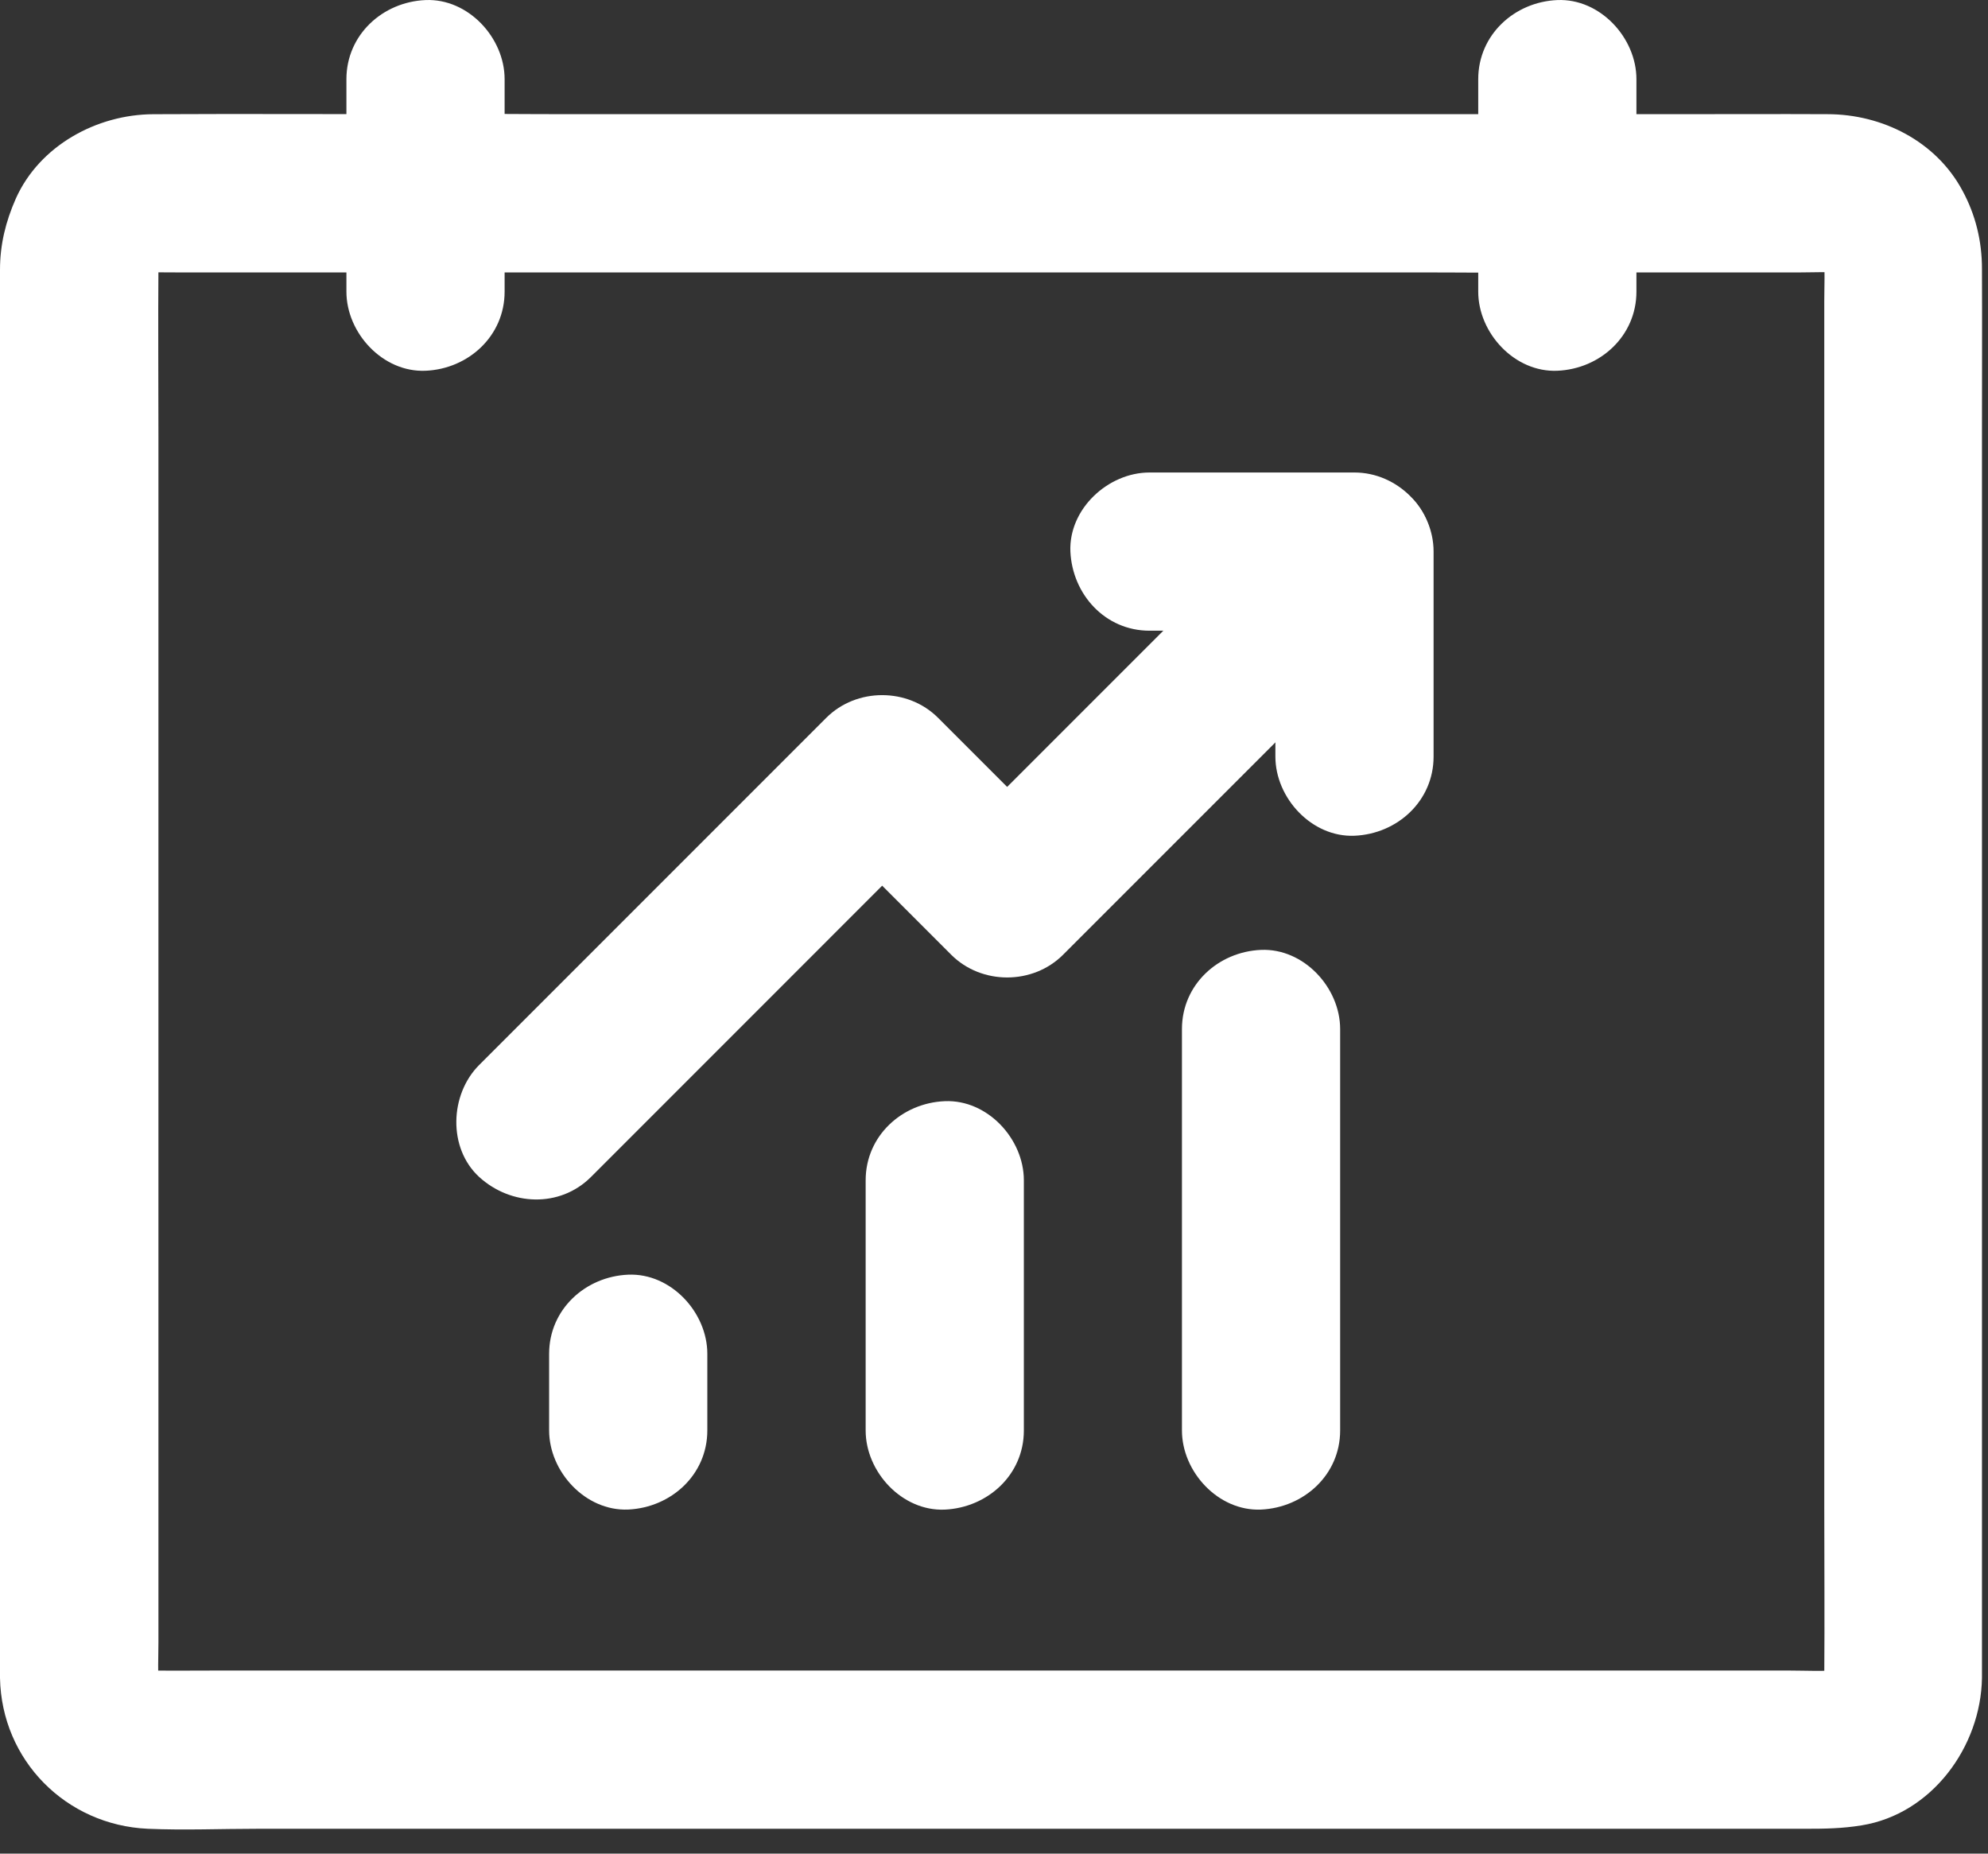 <?xml version="1.0" encoding="UTF-8"?> <svg xmlns="http://www.w3.org/2000/svg" width="59" height="55" viewBox="0 0 59 55" fill="none"><rect x="0" y="0" width="59" height="55" fill="#333333" stroke="none"/><path d="M46.22 8.083H53.457C53.846 8.083 54.248 8.057 54.638 8.104C54.43 8.077 54.222 8.05 54.014 8.016C54.188 8.043 54.363 8.083 54.531 8.151C54.343 8.07 54.155 7.99 53.967 7.916C54.155 7.996 54.329 8.097 54.49 8.218C54.329 8.097 54.175 7.976 54.014 7.849C54.148 7.956 54.269 8.077 54.376 8.211C54.255 8.05 54.135 7.895 54.007 7.735C54.128 7.902 54.228 8.07 54.309 8.258C54.228 8.07 54.148 7.882 54.074 7.694C54.134 7.862 54.182 8.03 54.208 8.211C54.182 8.003 54.154 7.795 54.121 7.587C54.168 8.03 54.141 8.486 54.141 8.935V11.987V22.035V34.208V44.705C54.141 46.382 54.154 48.059 54.141 49.735C54.141 49.843 54.134 49.957 54.121 50.064C54.148 49.856 54.175 49.648 54.208 49.44C54.182 49.614 54.141 49.789 54.074 49.957C54.154 49.769 54.235 49.581 54.309 49.394C54.228 49.581 54.128 49.756 54.007 49.916C54.128 49.756 54.248 49.601 54.376 49.44C54.269 49.575 54.148 49.695 54.014 49.803C54.175 49.682 54.329 49.561 54.49 49.433C54.322 49.554 54.154 49.655 53.967 49.735C54.155 49.655 54.343 49.575 54.531 49.501C54.363 49.561 54.195 49.608 54.014 49.635C54.222 49.608 54.43 49.581 54.638 49.547C54.128 49.601 53.598 49.568 53.088 49.568H49.48H44.107H37.534H30.324H23.046H16.265H10.544H6.453C5.815 49.568 5.185 49.575 4.548 49.568C4.434 49.568 4.32 49.561 4.206 49.547C4.413 49.574 4.622 49.601 4.829 49.635C4.655 49.608 4.481 49.568 4.313 49.501C4.501 49.581 4.688 49.661 4.876 49.735C4.688 49.655 4.514 49.554 4.353 49.433C4.514 49.554 4.669 49.675 4.829 49.803C4.695 49.695 4.574 49.575 4.467 49.44C4.588 49.601 4.708 49.756 4.836 49.916C4.715 49.749 4.615 49.581 4.534 49.394C4.615 49.581 4.695 49.769 4.769 49.957C4.709 49.789 4.662 49.621 4.635 49.44C4.662 49.648 4.689 49.856 4.722 50.064C4.675 49.621 4.702 49.165 4.702 48.716V45.664V35.616V23.443V12.946C4.702 11.269 4.689 9.592 4.702 7.916C4.702 7.808 4.709 7.694 4.722 7.587C4.696 7.795 4.669 8.003 4.635 8.211C4.662 8.037 4.702 7.862 4.769 7.694C4.689 7.882 4.608 8.07 4.534 8.258C4.615 8.07 4.715 7.895 4.836 7.735C4.715 7.895 4.595 8.05 4.467 8.211C4.575 8.077 4.695 7.956 4.829 7.849C4.669 7.97 4.514 8.09 4.353 8.218C4.521 8.097 4.689 7.996 4.876 7.916C4.688 7.996 4.501 8.077 4.313 8.151C4.481 8.09 4.648 8.043 4.829 8.016C4.622 8.043 4.413 8.07 4.206 8.104C4.534 8.07 4.87 8.083 5.198 8.083H7.11H11.577H12.623C13.851 8.083 15.024 7.004 14.971 5.736C14.917 4.462 13.938 3.389 12.623 3.389C9.934 3.389 7.244 3.375 4.548 3.389C2.871 3.396 1.174 4.321 0.47 5.891C0.168 6.575 0 7.259 0 8.004V9.687V17.467V28.427V39.554V47.616V49.534V49.789C0.047 52.231 1.959 54.155 4.386 54.263C5.473 54.31 6.566 54.263 7.653 54.263H15.775H26.641H38.036H47.755H53.583C54.16 54.263 54.669 54.256 55.247 54.162C57.333 53.827 58.788 51.828 58.821 49.789V49.487V44.001V33.94V22.544V12.812C58.821 11.202 58.828 9.593 58.821 7.976C58.821 7.158 58.633 6.373 58.238 5.649C57.455 4.193 55.865 3.388 54.235 3.388C52.733 3.381 51.23 3.388 49.728 3.388H46.22C44.993 3.388 43.819 4.468 43.873 5.736C43.933 7.003 44.905 8.083 46.22 8.083Z" fill="white"></path><path d="M12.63 8.083H15.977H24.019H33.705H42.082C43.444 8.083 44.805 8.103 46.166 8.083H46.22C47.447 8.083 48.621 7.003 48.567 5.735C48.514 4.461 47.534 3.388 46.22 3.388H42.873H34.831H25.146H16.769C15.407 3.388 14.045 3.368 12.684 3.388H12.63C11.403 3.388 10.229 4.468 10.283 5.735C10.337 7.003 11.316 8.083 12.63 8.083Z" fill="white"></path><path d="M14.976 8.654V3.14V2.349C14.976 1.122 13.896 -0.052 12.629 0.002C11.354 0.056 10.281 1.035 10.281 2.349V7.862V8.654C10.281 9.881 11.361 11.055 12.629 11.001C13.903 10.947 14.976 9.968 14.976 8.654Z" fill="white"></path><path d="M43.871 2.349V7.862V8.654C43.871 9.881 44.951 11.055 46.218 11.001C47.493 10.947 48.566 9.968 48.566 8.654V3.14V2.349C48.566 1.122 47.486 -0.052 46.218 0.002C44.944 0.056 43.871 1.035 43.871 2.349Z" fill="white"></path><path d="M17.54 34.922L27.841 24.62H24.521L28.23 28.329C29.129 29.228 30.652 29.228 31.55 28.329C32.704 27.176 33.864 26.015 35.018 24.861C36.869 23.01 38.721 21.159 40.572 19.308C40.995 18.885 41.417 18.462 41.839 18.04C42.711 17.169 42.772 15.579 41.839 14.72C40.9 13.862 39.445 13.794 38.519 14.72L29.498 23.741C29.075 24.164 28.652 24.587 28.23 25.009H31.55C30.316 23.774 29.075 22.534 27.841 21.3C26.942 20.401 25.42 20.401 24.521 21.3L21.047 24.774C19.196 26.625 17.338 28.483 15.487 30.334C15.064 30.757 14.642 31.179 14.22 31.601C13.348 32.473 13.287 34.063 14.22 34.922C15.159 35.78 16.614 35.847 17.54 34.922Z" fill="white"></path><path d="M34.115 18.714H39.44H40.198C39.413 17.929 38.635 17.151 37.851 16.367V21.693V22.45C37.851 23.678 38.931 24.851 40.198 24.798C41.472 24.744 42.546 23.765 42.546 22.45V17.125V16.367C42.546 15.1 41.472 14.02 40.198 14.02H34.873H34.115C32.887 14.02 31.714 15.1 31.767 16.367C31.828 17.641 32.8 18.714 34.115 18.714Z" fill="white"></path><path d="M20.992 42.443V40.169C20.992 38.942 19.912 37.768 18.644 37.822C17.37 37.876 16.297 38.855 16.297 40.169V42.443C16.297 43.671 17.377 44.844 18.644 44.791C19.919 44.731 20.992 43.758 20.992 42.443Z" fill="white"></path><path d="M30.386 42.446V35.953V35.021C30.386 33.794 29.306 32.62 28.039 32.674C26.765 32.727 25.691 33.707 25.691 35.021V41.514V42.446C25.691 43.673 26.771 44.847 28.039 44.793C29.313 44.733 30.386 43.76 30.386 42.446Z" fill="white"></path><path d="M39.773 42.445V38.434V32.022V30.533C39.773 29.305 38.693 28.132 37.425 28.185C36.151 28.239 35.078 29.218 35.078 30.533V34.544V40.956V42.445C35.078 43.672 36.158 44.846 37.425 44.792C38.7 44.732 39.773 43.759 39.773 42.445Z" fill="white"></path></svg> 